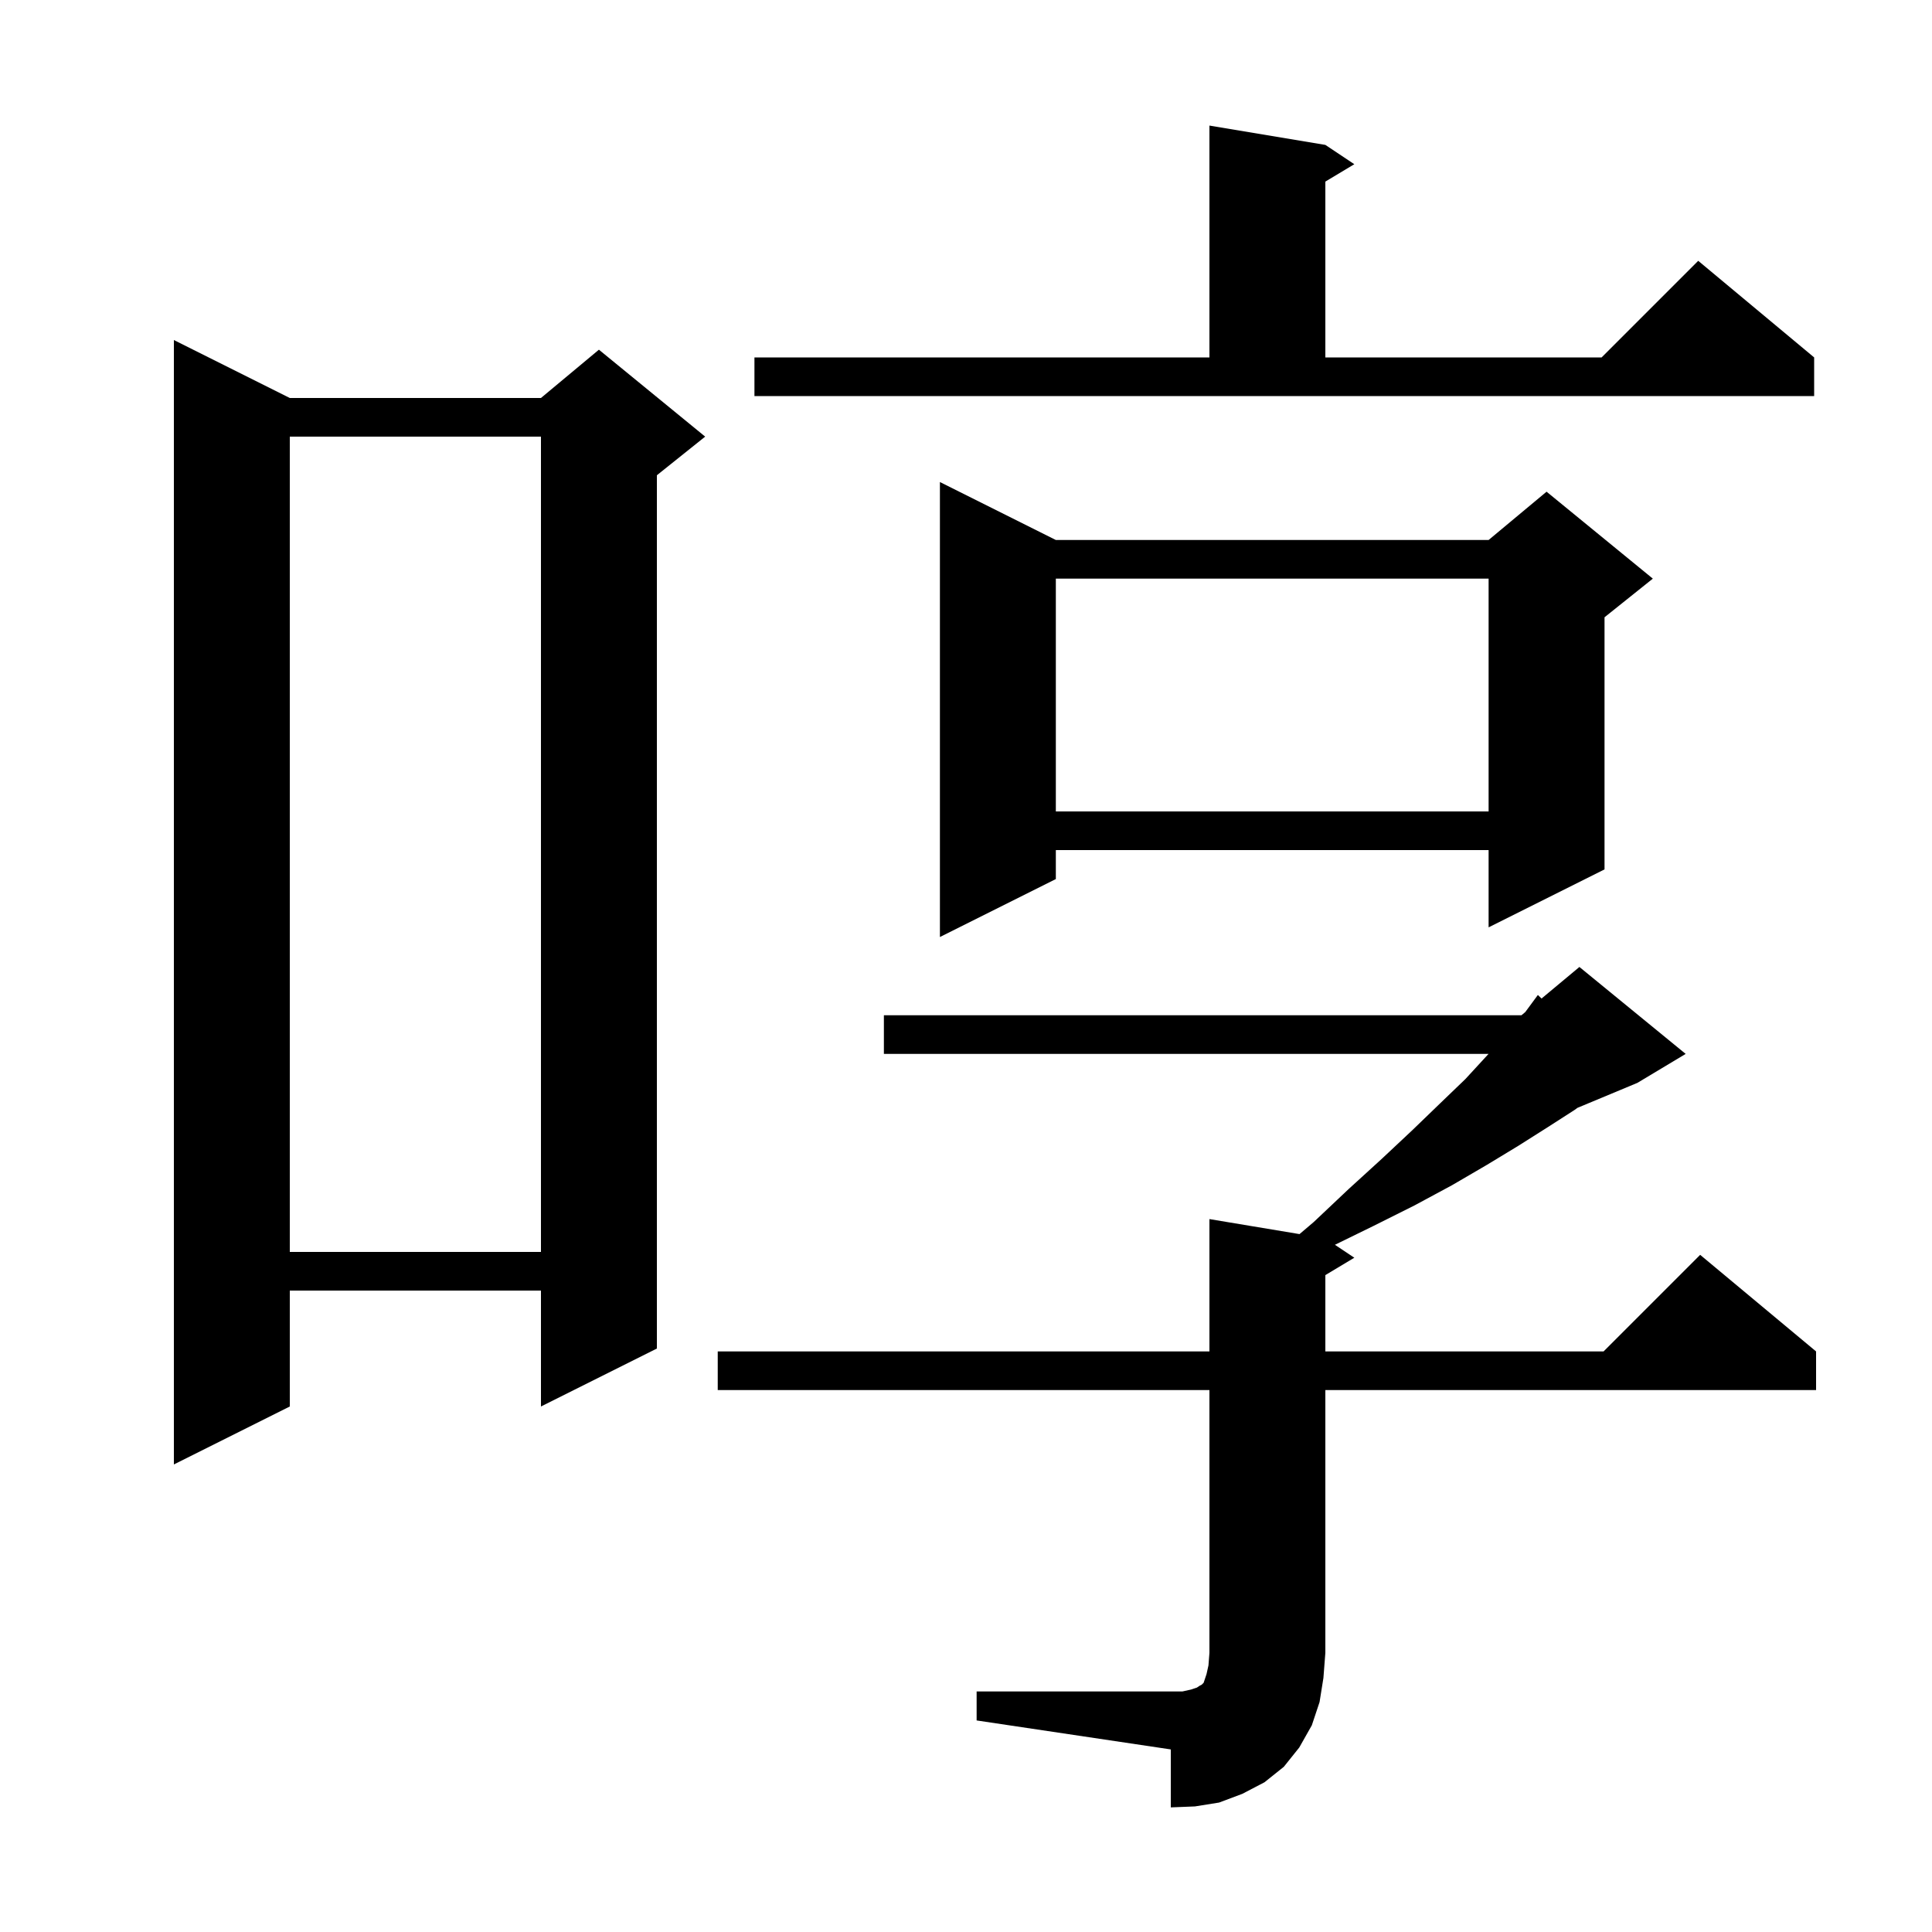 <svg xmlns="http://www.w3.org/2000/svg" xmlns:xlink="http://www.w3.org/1999/xlink" version="1.1" baseProfile="full" viewBox="0 0 200 200" width="200" height="200">
<g fill="black">
<path d="M 101.1 175.1 L 122.4 175.1 L 123.3 174.9 L 123.9 174.7 L 124.2 174.5 L 124.4 174.4 L 124.6 174.2 L 124.9 173.3 L 125.1 172.4 L 125.2 171.1 L 125.2 143.9 L 74.3 143.9 L 74.3 139.9 L 125.2 139.9 L 125.2 126.2 L 134.525 127.754 L 136.0 126.5 L 139.6 123.1 L 143.0 120.0 L 146.2 117.0 L 149.1 114.2 L 151.7 111.7 L 154.0 109.2 L 154.095 109.1 L 91.5 109.1 L 91.5 105.1 L 157.5 105.1 L 157.895 104.77 L 159.2 103.0 L 159.58 103.367 L 163.5 100.1 L 174.5 109.1 L 169.5 112.1 L 163.302 114.682 L 163.0 114.9 L 160.2 116.7 L 157.2 118.6 L 153.9 120.6 L 150.3 122.7 L 146.4 124.8 L 142.2 126.9 L 138.19 128.86 L 140.2 130.2 L 137.2 132.0 L 137.2 139.9 L 166.0 139.9 L 176.0 129.9 L 188.0 139.9 L 188.0 143.9 L 137.2 143.9 L 137.2 171.1 L 137.0 173.7 L 136.6 176.2 L 135.8 178.6 L 134.5 180.9 L 132.9 182.9 L 130.9 184.5 L 128.6 185.7 L 126.2 186.6 L 123.7 187.0 L 121.2 187.1 L 121.2 181.1 L 101.1 178.1 Z M 30.0 41.2 L 56.0 41.2 L 62.0 36.2 L 73.0 45.2 L 68.0 49.2 L 68.0 139.6 L 56.0 145.6 L 56.0 133.6 L 30.0 133.6 L 30.0 145.6 L 18.0 151.6 L 18.0 35.2 Z M 30.0 45.2 L 30.0 129.6 L 56.0 129.6 L 56.0 45.2 Z M 109.3 55.9 L 154.1 55.9 L 160.1 50.9 L 171.1 59.9 L 166.1 63.9 L 166.1 90.0 L 154.1 96.0 L 154.1 88.0 L 109.3 88.0 L 109.3 91.0 L 97.3 97.0 L 97.3 49.9 Z M 109.3 59.9 L 109.3 84.0 L 154.1 84.0 L 154.1 59.9 Z M 78.1 37.0 L 125.2 37.0 L 125.2 13.0 L 137.2 15.0 L 140.2 17.0 L 137.2 18.8 L 137.2 37.0 L 165.8 37.0 L 175.8 27.0 L 187.8 37.0 L 187.8 41.0 L 78.1 41.0 Z " />
</g>
</svg>
